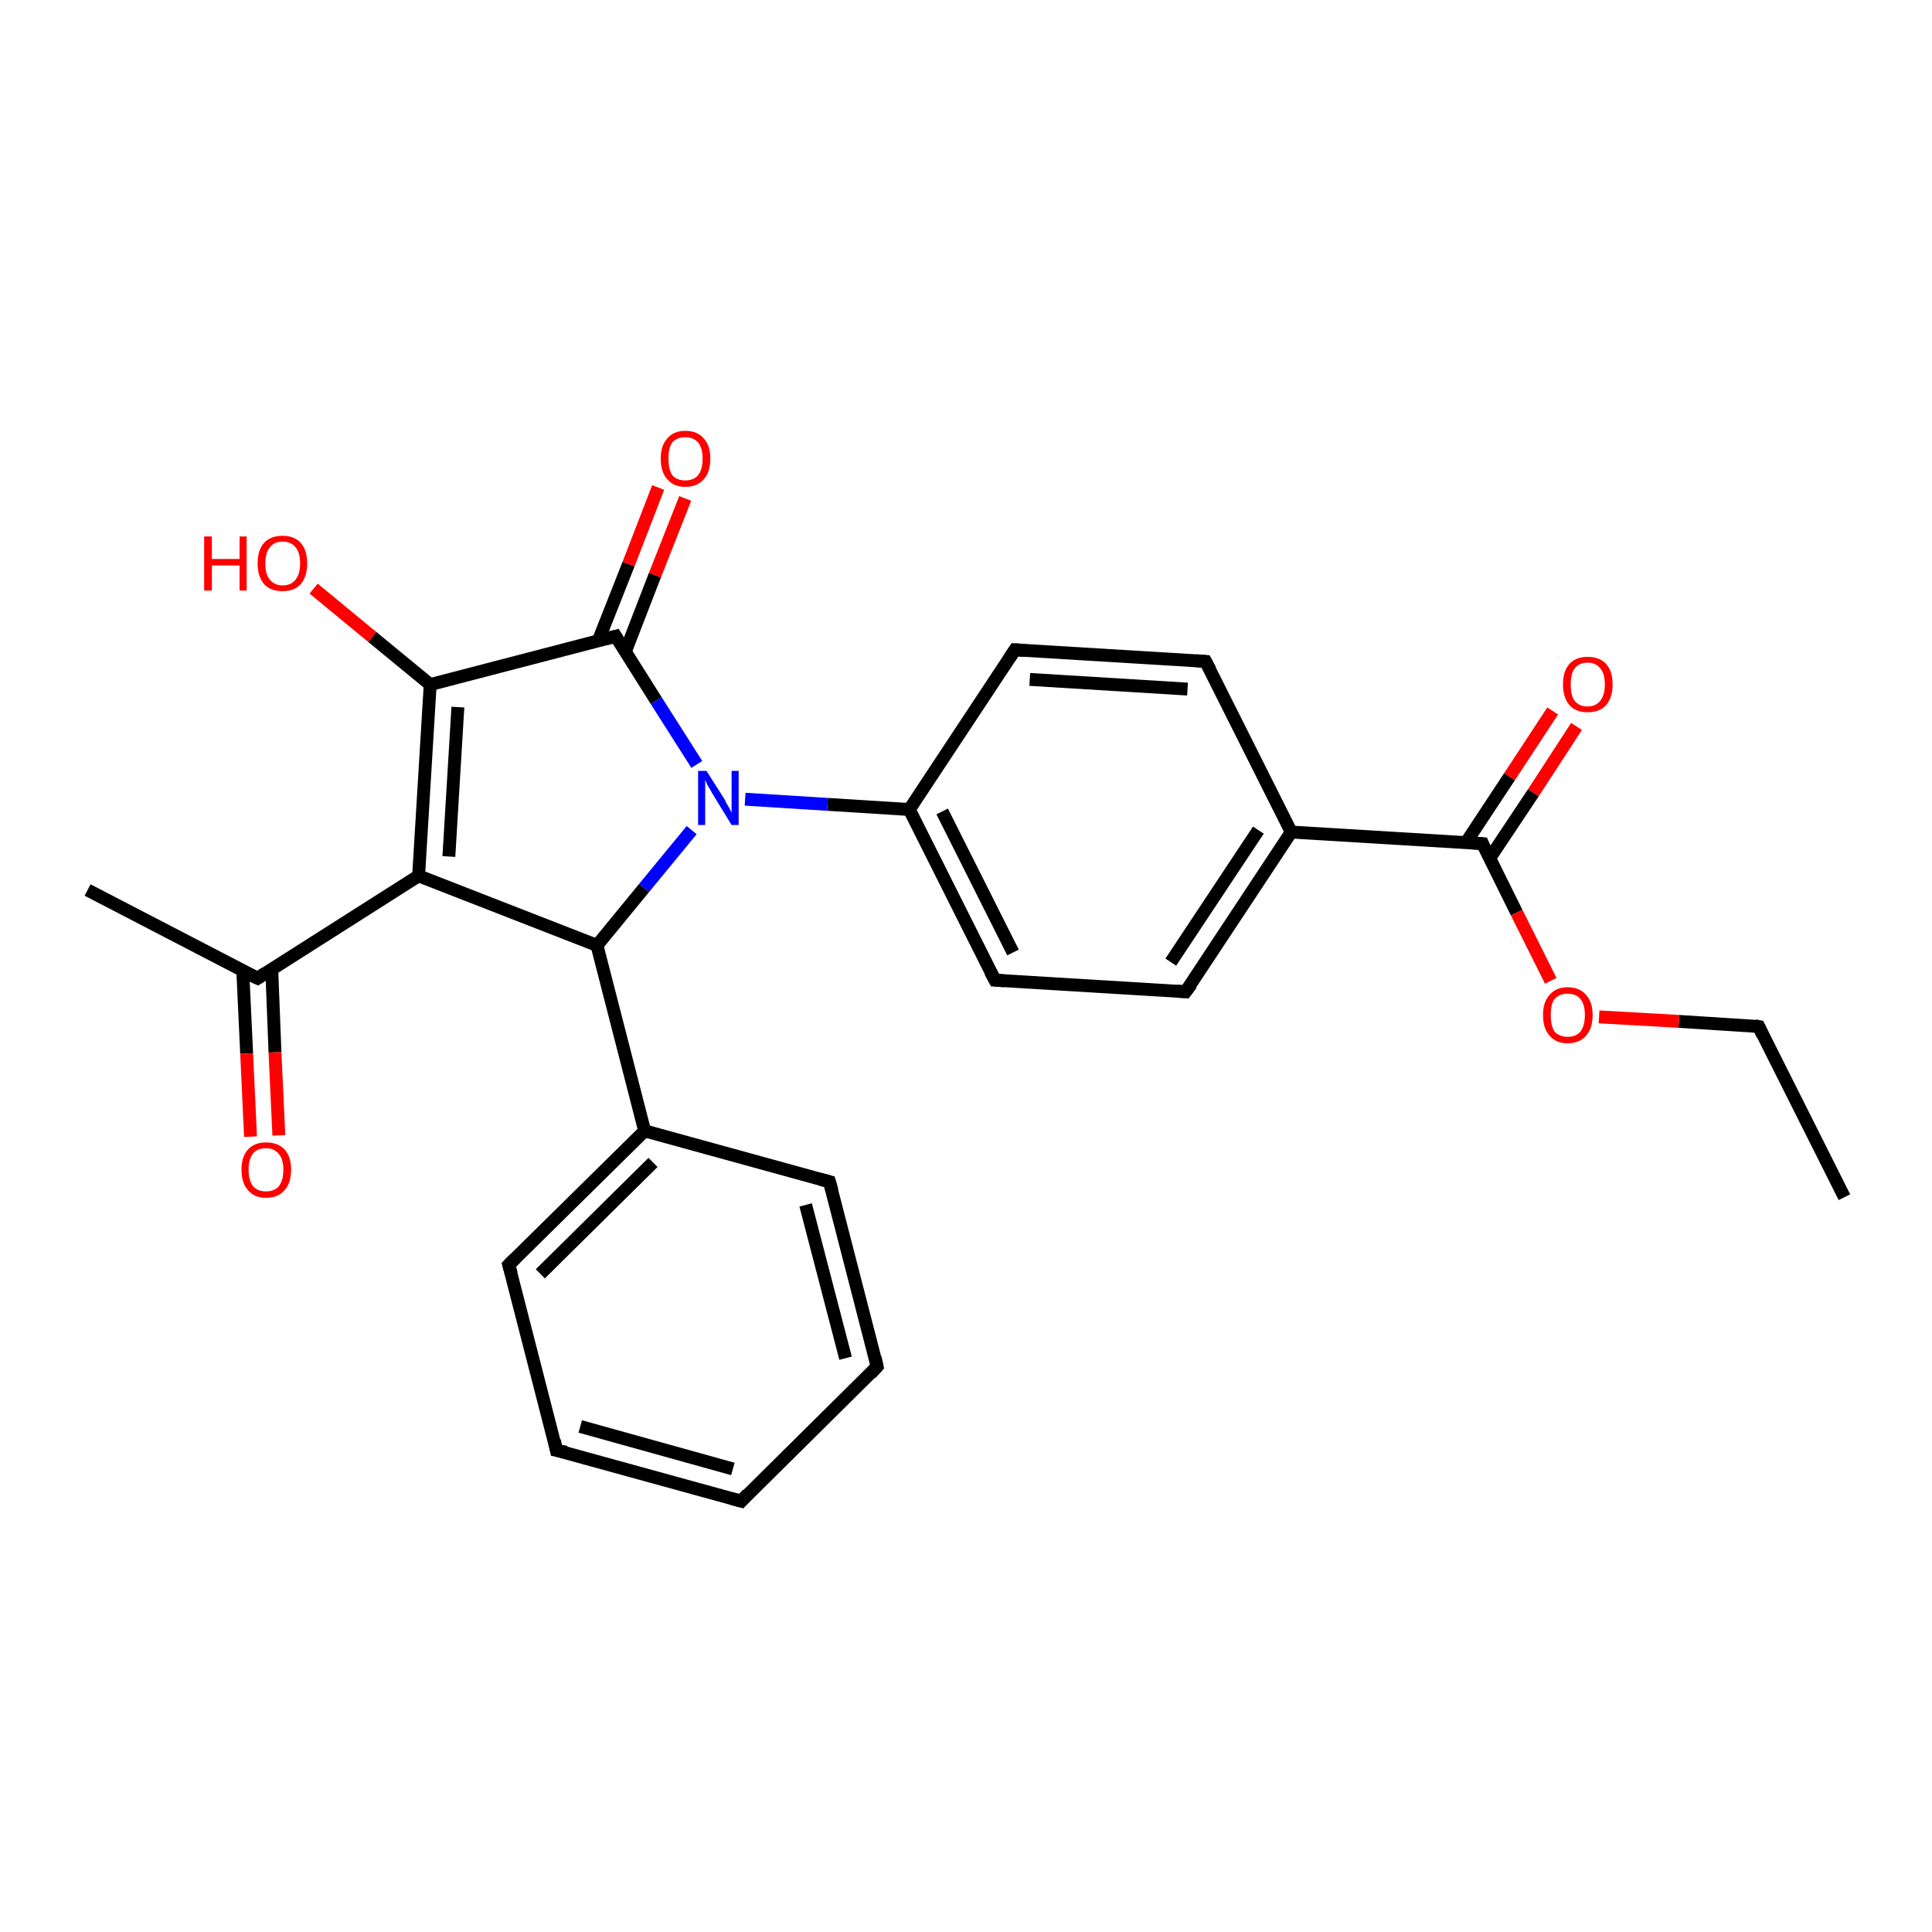 <?xml version='1.0' encoding='iso-8859-1'?>
<svg version='1.1' baseProfile='full'
              xmlns='http://www.w3.org/2000/svg'
                      xmlns:rdkit='http://www.rdkit.org/xml'
                      xmlns:xlink='http://www.w3.org/1999/xlink'
                  xml:space='preserve'
width='300px' height='300px' viewBox='0 0 300 300'>
<!-- END OF HEADER -->
<rect style='opacity:1.0;fill:#FFFFFF;stroke:none' width='300.0' height='300.0' x='0.0' y='0.0'> </rect>
<path class='bond-0 atom-0 atom-1' d='M 286.4,185.9 L 273.1,159.4' style='fill:none;fill-rule:evenodd;stroke:#000000;stroke-width:2.0px;stroke-linecap:butt;stroke-linejoin:miter;stroke-opacity:1' />
<path class='bond-1 atom-1 atom-2' d='M 273.1,159.4 L 260.7,158.6' style='fill:none;fill-rule:evenodd;stroke:#000000;stroke-width:2.0px;stroke-linecap:butt;stroke-linejoin:miter;stroke-opacity:1' />
<path class='bond-1 atom-1 atom-2' d='M 260.7,158.6 L 248.3,157.9' style='fill:none;fill-rule:evenodd;stroke:#FF0000;stroke-width:2.0px;stroke-linecap:butt;stroke-linejoin:miter;stroke-opacity:1' />
<path class='bond-2 atom-2 atom-3' d='M 240.8,152.3 L 235.5,141.7' style='fill:none;fill-rule:evenodd;stroke:#FF0000;stroke-width:2.0px;stroke-linecap:butt;stroke-linejoin:miter;stroke-opacity:1' />
<path class='bond-2 atom-2 atom-3' d='M 235.5,141.7 L 230.2,131.0' style='fill:none;fill-rule:evenodd;stroke:#000000;stroke-width:2.0px;stroke-linecap:butt;stroke-linejoin:miter;stroke-opacity:1' />
<path class='bond-3 atom-3 atom-4' d='M 231.3,133.3 L 238.1,123.1' style='fill:none;fill-rule:evenodd;stroke:#000000;stroke-width:2.0px;stroke-linecap:butt;stroke-linejoin:miter;stroke-opacity:1' />
<path class='bond-3 atom-3 atom-4' d='M 238.1,123.1 L 244.8,112.8' style='fill:none;fill-rule:evenodd;stroke:#FF0000;stroke-width:2.0px;stroke-linecap:butt;stroke-linejoin:miter;stroke-opacity:1' />
<path class='bond-3 atom-3 atom-4' d='M 227.6,130.9 L 234.4,120.6' style='fill:none;fill-rule:evenodd;stroke:#000000;stroke-width:2.0px;stroke-linecap:butt;stroke-linejoin:miter;stroke-opacity:1' />
<path class='bond-3 atom-3 atom-4' d='M 234.4,120.6 L 241.1,110.4' style='fill:none;fill-rule:evenodd;stroke:#FF0000;stroke-width:2.0px;stroke-linecap:butt;stroke-linejoin:miter;stroke-opacity:1' />
<path class='bond-4 atom-3 atom-5' d='M 230.2,131.0 L 200.5,129.2' style='fill:none;fill-rule:evenodd;stroke:#000000;stroke-width:2.0px;stroke-linecap:butt;stroke-linejoin:miter;stroke-opacity:1' />
<path class='bond-5 atom-5 atom-6' d='M 200.5,129.2 L 184.1,154.0' style='fill:none;fill-rule:evenodd;stroke:#000000;stroke-width:2.0px;stroke-linecap:butt;stroke-linejoin:miter;stroke-opacity:1' />
<path class='bond-5 atom-5 atom-6' d='M 195.4,128.9 L 181.8,149.4' style='fill:none;fill-rule:evenodd;stroke:#000000;stroke-width:2.0px;stroke-linecap:butt;stroke-linejoin:miter;stroke-opacity:1' />
<path class='bond-6 atom-6 atom-7' d='M 184.1,154.0 L 154.5,152.2' style='fill:none;fill-rule:evenodd;stroke:#000000;stroke-width:2.0px;stroke-linecap:butt;stroke-linejoin:miter;stroke-opacity:1' />
<path class='bond-7 atom-7 atom-8' d='M 154.5,152.2 L 141.2,125.7' style='fill:none;fill-rule:evenodd;stroke:#000000;stroke-width:2.0px;stroke-linecap:butt;stroke-linejoin:miter;stroke-opacity:1' />
<path class='bond-7 atom-7 atom-8' d='M 157.3,147.9 L 146.3,126.0' style='fill:none;fill-rule:evenodd;stroke:#000000;stroke-width:2.0px;stroke-linecap:butt;stroke-linejoin:miter;stroke-opacity:1' />
<path class='bond-8 atom-8 atom-9' d='M 141.2,125.7 L 157.6,100.9' style='fill:none;fill-rule:evenodd;stroke:#000000;stroke-width:2.0px;stroke-linecap:butt;stroke-linejoin:miter;stroke-opacity:1' />
<path class='bond-9 atom-9 atom-10' d='M 157.6,100.9 L 187.2,102.7' style='fill:none;fill-rule:evenodd;stroke:#000000;stroke-width:2.0px;stroke-linecap:butt;stroke-linejoin:miter;stroke-opacity:1' />
<path class='bond-9 atom-9 atom-10' d='M 159.9,105.5 L 184.4,107.0' style='fill:none;fill-rule:evenodd;stroke:#000000;stroke-width:2.0px;stroke-linecap:butt;stroke-linejoin:miter;stroke-opacity:1' />
<path class='bond-10 atom-8 atom-11' d='M 141.2,125.7 L 128.5,124.9' style='fill:none;fill-rule:evenodd;stroke:#000000;stroke-width:2.0px;stroke-linecap:butt;stroke-linejoin:miter;stroke-opacity:1' />
<path class='bond-10 atom-8 atom-11' d='M 128.5,124.9 L 115.7,124.1' style='fill:none;fill-rule:evenodd;stroke:#0000FF;stroke-width:2.0px;stroke-linecap:butt;stroke-linejoin:miter;stroke-opacity:1' />
<path class='bond-11 atom-11 atom-12' d='M 107.4,128.9 L 100.0,137.9' style='fill:none;fill-rule:evenodd;stroke:#0000FF;stroke-width:2.0px;stroke-linecap:butt;stroke-linejoin:miter;stroke-opacity:1' />
<path class='bond-11 atom-11 atom-12' d='M 100.0,137.9 L 92.7,146.8' style='fill:none;fill-rule:evenodd;stroke:#000000;stroke-width:2.0px;stroke-linecap:butt;stroke-linejoin:miter;stroke-opacity:1' />
<path class='bond-12 atom-12 atom-13' d='M 92.7,146.8 L 65.0,136.0' style='fill:none;fill-rule:evenodd;stroke:#000000;stroke-width:2.0px;stroke-linecap:butt;stroke-linejoin:miter;stroke-opacity:1' />
<path class='bond-13 atom-13 atom-14' d='M 65.0,136.0 L 40.0,151.9' style='fill:none;fill-rule:evenodd;stroke:#000000;stroke-width:2.0px;stroke-linecap:butt;stroke-linejoin:miter;stroke-opacity:1' />
<path class='bond-14 atom-14 atom-15' d='M 40.0,151.9 L 13.6,138.2' style='fill:none;fill-rule:evenodd;stroke:#000000;stroke-width:2.0px;stroke-linecap:butt;stroke-linejoin:miter;stroke-opacity:1' />
<path class='bond-15 atom-14 atom-16' d='M 37.7,150.8 L 38.3,163.6' style='fill:none;fill-rule:evenodd;stroke:#000000;stroke-width:2.0px;stroke-linecap:butt;stroke-linejoin:miter;stroke-opacity:1' />
<path class='bond-15 atom-14 atom-16' d='M 38.3,163.6 L 38.9,176.5' style='fill:none;fill-rule:evenodd;stroke:#FF0000;stroke-width:2.0px;stroke-linecap:butt;stroke-linejoin:miter;stroke-opacity:1' />
<path class='bond-15 atom-14 atom-16' d='M 42.2,150.6 L 42.7,163.4' style='fill:none;fill-rule:evenodd;stroke:#000000;stroke-width:2.0px;stroke-linecap:butt;stroke-linejoin:miter;stroke-opacity:1' />
<path class='bond-15 atom-14 atom-16' d='M 42.7,163.4 L 43.3,176.3' style='fill:none;fill-rule:evenodd;stroke:#FF0000;stroke-width:2.0px;stroke-linecap:butt;stroke-linejoin:miter;stroke-opacity:1' />
<path class='bond-16 atom-13 atom-17' d='M 65.0,136.0 L 66.8,106.3' style='fill:none;fill-rule:evenodd;stroke:#000000;stroke-width:2.0px;stroke-linecap:butt;stroke-linejoin:miter;stroke-opacity:1' />
<path class='bond-16 atom-13 atom-17' d='M 69.7,133.0 L 71.1,109.8' style='fill:none;fill-rule:evenodd;stroke:#000000;stroke-width:2.0px;stroke-linecap:butt;stroke-linejoin:miter;stroke-opacity:1' />
<path class='bond-17 atom-17 atom-18' d='M 66.8,106.3 L 57.8,98.9' style='fill:none;fill-rule:evenodd;stroke:#000000;stroke-width:2.0px;stroke-linecap:butt;stroke-linejoin:miter;stroke-opacity:1' />
<path class='bond-17 atom-17 atom-18' d='M 57.8,98.9 L 48.7,91.4' style='fill:none;fill-rule:evenodd;stroke:#FF0000;stroke-width:2.0px;stroke-linecap:butt;stroke-linejoin:miter;stroke-opacity:1' />
<path class='bond-18 atom-17 atom-19' d='M 66.8,106.3 L 95.6,98.8' style='fill:none;fill-rule:evenodd;stroke:#000000;stroke-width:2.0px;stroke-linecap:butt;stroke-linejoin:miter;stroke-opacity:1' />
<path class='bond-19 atom-19 atom-20' d='M 97.1,101.2 L 101.7,89.3' style='fill:none;fill-rule:evenodd;stroke:#000000;stroke-width:2.0px;stroke-linecap:butt;stroke-linejoin:miter;stroke-opacity:1' />
<path class='bond-19 atom-19 atom-20' d='M 101.7,89.3 L 106.4,77.4' style='fill:none;fill-rule:evenodd;stroke:#FF0000;stroke-width:2.0px;stroke-linecap:butt;stroke-linejoin:miter;stroke-opacity:1' />
<path class='bond-19 atom-19 atom-20' d='M 92.9,99.5 L 97.6,87.6' style='fill:none;fill-rule:evenodd;stroke:#000000;stroke-width:2.0px;stroke-linecap:butt;stroke-linejoin:miter;stroke-opacity:1' />
<path class='bond-19 atom-19 atom-20' d='M 97.6,87.6 L 102.2,75.7' style='fill:none;fill-rule:evenodd;stroke:#FF0000;stroke-width:2.0px;stroke-linecap:butt;stroke-linejoin:miter;stroke-opacity:1' />
<path class='bond-20 atom-12 atom-21' d='M 92.7,146.8 L 100.1,175.6' style='fill:none;fill-rule:evenodd;stroke:#000000;stroke-width:2.0px;stroke-linecap:butt;stroke-linejoin:miter;stroke-opacity:1' />
<path class='bond-21 atom-21 atom-22' d='M 100.1,175.6 L 79.0,196.4' style='fill:none;fill-rule:evenodd;stroke:#000000;stroke-width:2.0px;stroke-linecap:butt;stroke-linejoin:miter;stroke-opacity:1' />
<path class='bond-21 atom-21 atom-22' d='M 101.4,180.5 L 83.9,197.8' style='fill:none;fill-rule:evenodd;stroke:#000000;stroke-width:2.0px;stroke-linecap:butt;stroke-linejoin:miter;stroke-opacity:1' />
<path class='bond-22 atom-22 atom-23' d='M 79.0,196.4 L 86.4,225.2' style='fill:none;fill-rule:evenodd;stroke:#000000;stroke-width:2.0px;stroke-linecap:butt;stroke-linejoin:miter;stroke-opacity:1' />
<path class='bond-23 atom-23 atom-24' d='M 86.4,225.2 L 115.1,233.1' style='fill:none;fill-rule:evenodd;stroke:#000000;stroke-width:2.0px;stroke-linecap:butt;stroke-linejoin:miter;stroke-opacity:1' />
<path class='bond-23 atom-23 atom-24' d='M 90.1,221.5 L 113.8,228.1' style='fill:none;fill-rule:evenodd;stroke:#000000;stroke-width:2.0px;stroke-linecap:butt;stroke-linejoin:miter;stroke-opacity:1' />
<path class='bond-24 atom-24 atom-25' d='M 115.1,233.1 L 136.2,212.2' style='fill:none;fill-rule:evenodd;stroke:#000000;stroke-width:2.0px;stroke-linecap:butt;stroke-linejoin:miter;stroke-opacity:1' />
<path class='bond-25 atom-25 atom-26' d='M 136.2,212.2 L 128.8,183.5' style='fill:none;fill-rule:evenodd;stroke:#000000;stroke-width:2.0px;stroke-linecap:butt;stroke-linejoin:miter;stroke-opacity:1' />
<path class='bond-25 atom-25 atom-26' d='M 131.3,210.9 L 125.1,187.1' style='fill:none;fill-rule:evenodd;stroke:#000000;stroke-width:2.0px;stroke-linecap:butt;stroke-linejoin:miter;stroke-opacity:1' />
<path class='bond-26 atom-10 atom-5' d='M 187.2,102.7 L 200.5,129.2' style='fill:none;fill-rule:evenodd;stroke:#000000;stroke-width:2.0px;stroke-linecap:butt;stroke-linejoin:miter;stroke-opacity:1' />
<path class='bond-27 atom-19 atom-11' d='M 95.6,98.8 L 101.9,108.8' style='fill:none;fill-rule:evenodd;stroke:#000000;stroke-width:2.0px;stroke-linecap:butt;stroke-linejoin:miter;stroke-opacity:1' />
<path class='bond-27 atom-19 atom-11' d='M 101.9,108.8 L 108.2,118.7' style='fill:none;fill-rule:evenodd;stroke:#0000FF;stroke-width:2.0px;stroke-linecap:butt;stroke-linejoin:miter;stroke-opacity:1' />
<path class='bond-28 atom-26 atom-21' d='M 128.8,183.5 L 100.1,175.6' style='fill:none;fill-rule:evenodd;stroke:#000000;stroke-width:2.0px;stroke-linecap:butt;stroke-linejoin:miter;stroke-opacity:1' />
<path d='M 273.7,160.7 L 273.1,159.4 L 272.5,159.3' style='fill:none;stroke:#000000;stroke-width:2.0px;stroke-linecap:butt;stroke-linejoin:miter;stroke-opacity:1;' />
<path d='M 230.4,131.5 L 230.2,131.0 L 228.7,130.9' style='fill:none;stroke:#000000;stroke-width:2.0px;stroke-linecap:butt;stroke-linejoin:miter;stroke-opacity:1;' />
<path d='M 185.0,152.8 L 184.1,154.0 L 182.7,153.9' style='fill:none;stroke:#000000;stroke-width:2.0px;stroke-linecap:butt;stroke-linejoin:miter;stroke-opacity:1;' />
<path d='M 156.0,152.3 L 154.5,152.2 L 153.8,150.9' style='fill:none;stroke:#000000;stroke-width:2.0px;stroke-linecap:butt;stroke-linejoin:miter;stroke-opacity:1;' />
<path d='M 156.8,102.1 L 157.6,100.9 L 159.1,101.0' style='fill:none;stroke:#000000;stroke-width:2.0px;stroke-linecap:butt;stroke-linejoin:miter;stroke-opacity:1;' />
<path d='M 185.7,102.6 L 187.2,102.7 L 187.9,104.0' style='fill:none;stroke:#000000;stroke-width:2.0px;stroke-linecap:butt;stroke-linejoin:miter;stroke-opacity:1;' />
<path d='M 41.2,151.1 L 40.0,151.9 L 38.7,151.3' style='fill:none;stroke:#000000;stroke-width:2.0px;stroke-linecap:butt;stroke-linejoin:miter;stroke-opacity:1;' />
<path d='M 94.1,99.2 L 95.6,98.8 L 95.9,99.3' style='fill:none;stroke:#000000;stroke-width:2.0px;stroke-linecap:butt;stroke-linejoin:miter;stroke-opacity:1;' />
<path d='M 80.0,195.4 L 79.0,196.4 L 79.4,197.8' style='fill:none;stroke:#000000;stroke-width:2.0px;stroke-linecap:butt;stroke-linejoin:miter;stroke-opacity:1;' />
<path d='M 86.1,223.7 L 86.4,225.2 L 87.9,225.5' style='fill:none;stroke:#000000;stroke-width:2.0px;stroke-linecap:butt;stroke-linejoin:miter;stroke-opacity:1;' />
<path d='M 113.6,232.7 L 115.1,233.1 L 116.1,232.0' style='fill:none;stroke:#000000;stroke-width:2.0px;stroke-linecap:butt;stroke-linejoin:miter;stroke-opacity:1;' />
<path d='M 135.2,213.3 L 136.2,212.2 L 135.9,210.8' style='fill:none;stroke:#000000;stroke-width:2.0px;stroke-linecap:butt;stroke-linejoin:miter;stroke-opacity:1;' />
<path d='M 129.2,184.9 L 128.8,183.5 L 127.3,183.1' style='fill:none;stroke:#000000;stroke-width:2.0px;stroke-linecap:butt;stroke-linejoin:miter;stroke-opacity:1;' />
<path class='atom-2' d='M 239.6 157.6
Q 239.6 155.6, 240.6 154.5
Q 241.6 153.3, 243.4 153.3
Q 245.3 153.3, 246.3 154.5
Q 247.3 155.6, 247.3 157.6
Q 247.3 159.7, 246.3 160.8
Q 245.3 162.0, 243.4 162.0
Q 241.6 162.0, 240.6 160.8
Q 239.6 159.7, 239.6 157.6
M 243.4 161.0
Q 244.7 161.0, 245.4 160.2
Q 246.1 159.3, 246.1 157.6
Q 246.1 156.0, 245.4 155.1
Q 244.7 154.3, 243.4 154.3
Q 242.2 154.3, 241.4 155.1
Q 240.8 155.9, 240.8 157.6
Q 240.8 159.3, 241.4 160.2
Q 242.2 161.0, 243.4 161.0
' fill='#FF0000'/>
<path class='atom-4' d='M 242.7 106.3
Q 242.7 104.2, 243.7 103.1
Q 244.7 102.0, 246.5 102.0
Q 248.4 102.0, 249.4 103.1
Q 250.4 104.2, 250.4 106.3
Q 250.4 108.3, 249.4 109.5
Q 248.4 110.6, 246.5 110.6
Q 244.7 110.6, 243.7 109.5
Q 242.7 108.3, 242.7 106.3
M 246.5 109.7
Q 247.8 109.7, 248.5 108.8
Q 249.2 107.9, 249.2 106.3
Q 249.2 104.6, 248.5 103.8
Q 247.8 102.9, 246.5 102.9
Q 245.2 102.9, 244.5 103.8
Q 243.9 104.6, 243.9 106.3
Q 243.9 108.0, 244.5 108.8
Q 245.2 109.7, 246.5 109.7
' fill='#FF0000'/>
<path class='atom-11' d='M 109.7 119.7
L 112.5 124.1
Q 112.7 124.6, 113.2 125.4
Q 113.6 126.2, 113.6 126.2
L 113.6 119.7
L 114.7 119.7
L 114.7 128.1
L 113.6 128.1
L 110.6 123.2
Q 110.3 122.6, 109.9 122.0
Q 109.6 121.3, 109.5 121.1
L 109.5 128.1
L 108.4 128.1
L 108.4 119.7
L 109.7 119.7
' fill='#0000FF'/>
<path class='atom-16' d='M 37.5 181.6
Q 37.5 179.6, 38.5 178.5
Q 39.5 177.4, 41.3 177.4
Q 43.2 177.4, 44.2 178.5
Q 45.2 179.6, 45.2 181.6
Q 45.2 183.7, 44.2 184.8
Q 43.2 186.0, 41.3 186.0
Q 39.5 186.0, 38.5 184.8
Q 37.5 183.7, 37.5 181.6
M 41.3 185.0
Q 42.6 185.0, 43.3 184.2
Q 44.0 183.3, 44.0 181.6
Q 44.0 180.0, 43.3 179.2
Q 42.6 178.3, 41.3 178.3
Q 40.0 178.3, 39.3 179.1
Q 38.6 180.0, 38.6 181.6
Q 38.6 183.3, 39.3 184.2
Q 40.0 185.0, 41.3 185.0
' fill='#FF0000'/>
<path class='atom-18' d='M 31.7 83.3
L 32.9 83.3
L 32.9 86.8
L 37.2 86.8
L 37.2 83.3
L 38.3 83.3
L 38.3 91.7
L 37.2 91.7
L 37.2 87.8
L 32.9 87.8
L 32.9 91.7
L 31.7 91.7
L 31.7 83.3
' fill='#FF0000'/>
<path class='atom-18' d='M 40.0 87.5
Q 40.0 85.4, 41.0 84.3
Q 42.0 83.2, 43.9 83.2
Q 45.7 83.2, 46.7 84.3
Q 47.7 85.4, 47.7 87.5
Q 47.7 89.5, 46.7 90.7
Q 45.7 91.8, 43.9 91.8
Q 42.0 91.8, 41.0 90.7
Q 40.0 89.5, 40.0 87.5
M 43.9 90.9
Q 45.2 90.9, 45.9 90.0
Q 46.6 89.1, 46.6 87.5
Q 46.6 85.8, 45.9 85.0
Q 45.2 84.1, 43.9 84.1
Q 42.6 84.1, 41.9 85.0
Q 41.2 85.8, 41.2 87.5
Q 41.2 89.2, 41.9 90.0
Q 42.6 90.9, 43.9 90.9
' fill='#FF0000'/>
<path class='atom-20' d='M 102.6 71.2
Q 102.6 69.2, 103.6 68.1
Q 104.6 66.9, 106.4 66.9
Q 108.3 66.9, 109.3 68.1
Q 110.3 69.2, 110.3 71.2
Q 110.3 73.3, 109.3 74.4
Q 108.3 75.6, 106.4 75.6
Q 104.6 75.6, 103.6 74.4
Q 102.6 73.3, 102.6 71.2
M 106.4 74.6
Q 107.7 74.6, 108.4 73.8
Q 109.1 72.9, 109.1 71.2
Q 109.1 69.6, 108.4 68.7
Q 107.7 67.9, 106.4 67.9
Q 105.1 67.9, 104.4 68.7
Q 103.8 69.5, 103.8 71.2
Q 103.8 72.9, 104.4 73.8
Q 105.1 74.6, 106.4 74.6
' fill='#FF0000'/>
</svg>
